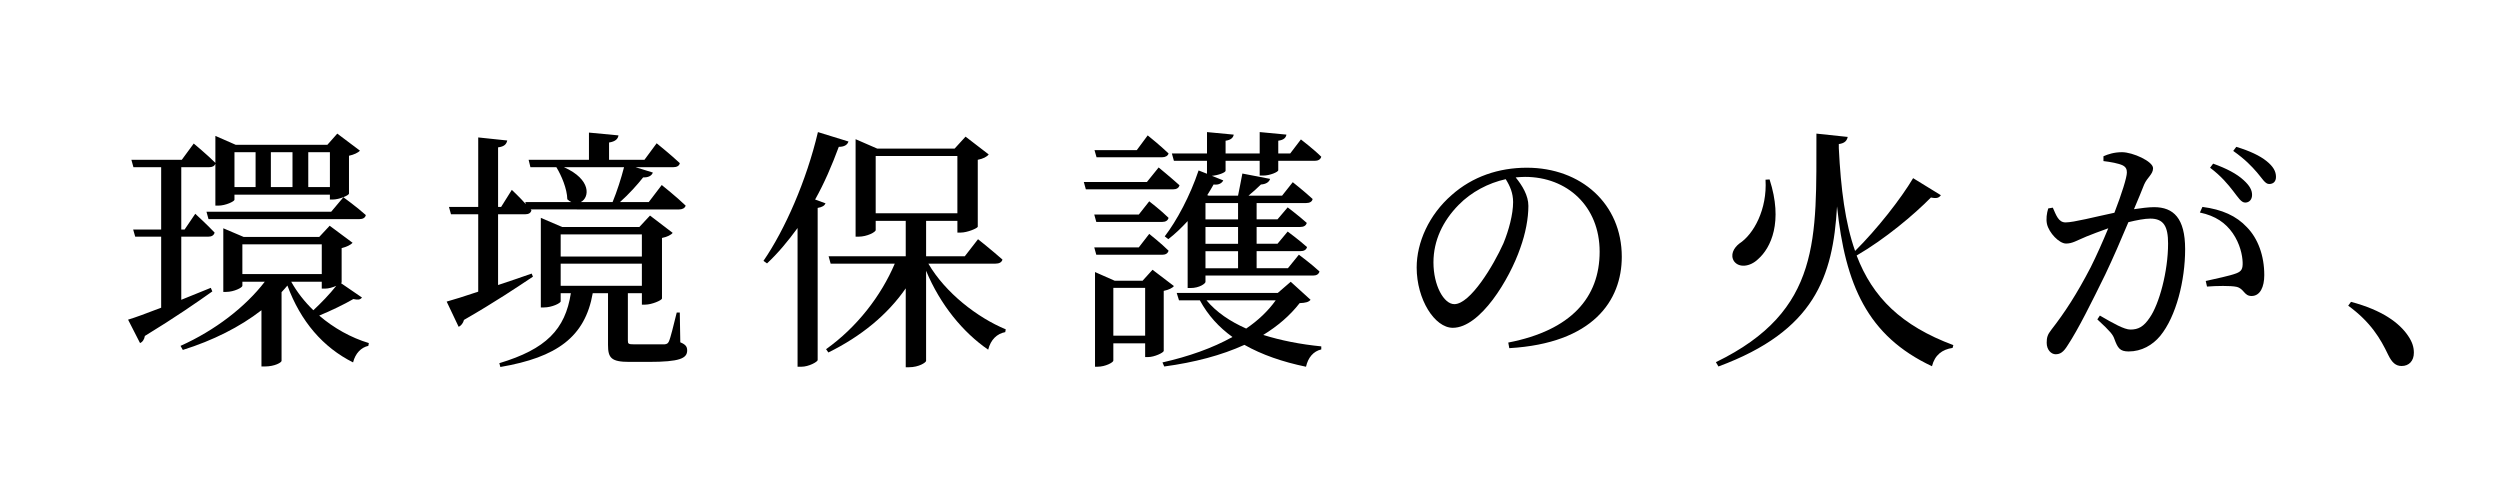 <?xml version="1.0" encoding="utf-8"?>
<!-- Generator: Adobe Illustrator 21.0.2, SVG Export Plug-In . SVG Version: 6.00 Build 0)  -->
<svg version="1.1" id="レイヤー_1" xmlns="http://www.w3.org/2000/svg" xmlns:xlink="http://www.w3.org/1999/xlink" x="0px"
	 y="0px" viewBox="0 0 196.499 38.556" style="enable-background:new 0 0 196.499 38.556;" xml:space="preserve">
<path d="M16.689,22.905c-1.181,0.84-2.941,2.061-5.302,3.5c-0.04,0.26-0.18,0.48-0.38,0.56l-0.94-1.84
	c0.541-0.16,1.461-0.5,2.601-0.94v-5.582h-2.04l-0.16-0.56h2.2v-4.901h-2.18l-0.16-0.58h3.96l0.94-1.28c0,0,1.061,0.88,1.701,1.52
	v-2.12l1.6,0.7h7.202l0.78-0.88l1.78,1.34c-0.14,0.16-0.48,0.32-0.86,0.4v2.981c-0.021,0.14-0.78,0.46-1.261,0.46h-0.24v-0.38
	h-7.501v0.4c0,0.12-0.681,0.46-1.28,0.46h-0.22v-3.281c-0.08,0.18-0.24,0.26-0.5,0.26h-2.18v4.901h0.26l0.84-1.24
	c0,0,0.96,0.88,1.521,1.48c-0.06,0.22-0.24,0.32-0.5,0.32h-2.121v4.961c0.74-0.3,1.541-0.62,2.321-0.94L16.689,22.905z
	 M28.451,23.385c-0.14,0.18-0.3,0.2-0.68,0.12c-0.72,0.42-1.761,0.92-2.681,1.3c1.141,0.98,2.501,1.74,3.901,2.16l-0.04,0.22
	c-0.56,0.12-1.02,0.58-1.2,1.3c-2.361-1.18-4.121-3.221-5.161-6.042c-0.14,0.18-0.3,0.34-0.46,0.521v5.401
	c0,0.12-0.52,0.44-1.32,0.44h-0.26v-4.421c-1.7,1.32-3.82,2.381-6.181,3.121l-0.18-0.32c2.721-1.22,5.102-3.061,6.622-5.041h-1.76
	v0.32c0,0.14-0.66,0.48-1.28,0.48h-0.22v-5.001l1.6,0.68h5.941l0.82-0.88l1.8,1.34c-0.14,0.16-0.46,0.32-0.86,0.42v2.681
	c0,0.02-0.021,0.04-0.04,0.08L28.451,23.385z M26.991,15.503c0,0,1.101,0.8,1.761,1.4c-0.04,0.22-0.24,0.32-0.5,0.32H16.389
	l-0.16-0.581h9.802L26.991,15.503z M18.429,11.962v2.741h1.66v-2.741H18.429z M25.291,21.544v-2.341h-6.241v2.341H25.291z
	 M21.29,11.962v2.741h1.7v-2.741H21.29z M22.89,22.145c0.46,0.82,1.04,1.56,1.74,2.24c0.6-0.56,1.28-1.26,1.8-1.92
	c-0.26,0.12-0.6,0.22-0.88,0.22h-0.26v-0.54H22.89z M24.23,11.962v2.741h1.701v-2.741H24.23z"/>
<path d="M41.889,21.745c-1.2,0.8-2.981,2-5.421,3.4c-0.06,0.24-0.22,0.46-0.42,0.54l-0.94-1.98c0.521-0.14,1.4-0.42,2.48-0.78
	v-6.082h-2.14l-0.16-0.58h2.3v-5.461l2.281,0.24c-0.06,0.28-0.22,0.48-0.72,0.54v4.681h0.24l0.84-1.34c0,0,0.601,0.56,1.101,1.12
	l-0.04-0.16h3.621c-0.101-0.04-0.221-0.12-0.32-0.22c-0.02-0.84-0.46-1.86-0.86-2.521h-2.04l-0.141-0.58h4.741v-2.141l2.32,0.22
	c-0.04,0.28-0.24,0.48-0.74,0.56v1.36h2.781l0.96-1.3c0,0,1.14,0.92,1.82,1.56c-0.04,0.22-0.24,0.32-0.52,0.32h-2.96l1.36,0.42
	c-0.08,0.24-0.34,0.4-0.761,0.38c-0.44,0.56-1.12,1.32-1.82,1.94h2.261l1.02-1.34c0,0,1.18,0.94,1.88,1.62
	c-0.06,0.2-0.26,0.3-0.52,0.3H41.709l0.06,0.06c-0.04,0.22-0.22,0.32-0.48,0.32h-2.141v5.562c0.84-0.28,1.74-0.581,2.641-0.9
	L41.889,21.745z M53.471,26.905c0.44,0.18,0.54,0.36,0.54,0.64c0,0.62-0.58,0.9-3.021,0.9H49.47c-1.44,0-1.68-0.32-1.68-1.34v-4.061
	h-1.201c-0.6,3.441-2.82,5.042-7.261,5.801l-0.08-0.3c3.661-1.1,5.181-2.641,5.622-5.501h-0.801v0.641c0,0.14-0.68,0.48-1.32,0.48
	h-0.24v-7.042l1.68,0.72h6.062l0.84-0.9l1.781,1.36c-0.12,0.16-0.44,0.32-0.84,0.4v4.761c-0.02,0.14-0.8,0.48-1.32,0.48h-0.26v-0.9
	H49.35v0.18v3.541c0,0.26,0.04,0.3,0.5,0.3h1.24h1.141c0.18-0.02,0.26-0.06,0.34-0.22c0.14-0.3,0.36-1.241,0.62-2.281h0.24
	L53.471,26.905z M44.069,18.424v1.74h6.382v-1.74H44.069z M44.069,22.464h6.382v-1.74h-6.382V22.464z M44.329,13.143
	c2.161,0.96,2.021,2.38,1.32,2.741h2.5c0.34-0.82,0.68-1.88,0.9-2.741H44.329z"/>
<path d="M66.689,11.122c-0.08,0.26-0.32,0.42-0.761,0.42c-0.54,1.46-1.14,2.861-1.86,4.141l0.82,0.3c-0.08,0.18-0.26,0.3-0.62,0.36
	v11.962c-0.02,0.14-0.7,0.52-1.28,0.52h-0.3V17.923c-0.761,1.041-1.541,1.98-2.4,2.781l-0.28-0.2
	c1.68-2.44,3.381-6.301,4.281-10.122L66.689,11.122z M72.97,20.724c1.34,2.301,3.86,4.241,6.081,5.161l-0.04,0.22
	c-0.64,0.12-1.14,0.58-1.34,1.38c-1.98-1.36-3.761-3.521-4.881-6.202v7.082c0,0.12-0.56,0.5-1.34,0.5h-0.26v-6.201
	c-1.44,2.081-3.521,3.781-6.082,5.041l-0.18-0.26c2.421-1.721,4.321-4.181,5.401-6.722h-5.041l-0.16-0.58h6.062v-2.781h-2.361v0.72
	c0,0.16-0.68,0.52-1.34,0.52h-0.24v-7.662l1.701,0.74h6.082l0.86-0.94l1.82,1.4c-0.14,0.18-0.44,0.34-0.86,0.42v5.261
	c-0.021,0.12-0.82,0.46-1.341,0.46h-0.26v-0.92h-2.46v2.781h3.041l1.04-1.34c0,0,1.181,0.94,1.921,1.601
	c-0.061,0.22-0.26,0.32-0.561,0.32H72.97z M68.829,16.763h6.421v-4.501h-6.421V16.763z"/>
<path d="M91.069,13.163c0,0,1,0.82,1.64,1.4c-0.06,0.22-0.24,0.32-0.52,0.32h-6.842l-0.16-0.58h4.961L91.069,13.163z M90.329,15.823
	c0,0,0.96,0.74,1.52,1.3c-0.06,0.22-0.24,0.32-0.5,0.32h-5.181l-0.16-0.58h3.501L90.329,15.823z M86.168,20.024l-0.16-0.58h3.501
	l0.82-1.06c0,0,0.96,0.76,1.52,1.32c-0.06,0.22-0.24,0.32-0.5,0.32H86.168z M86.188,12.362l-0.16-0.56h3.321l0.86-1.16
	c0,0,1.02,0.82,1.64,1.42c-0.06,0.2-0.26,0.3-0.52,0.3H86.188z M91.468,27.585c-0.02,0.14-0.74,0.48-1.22,0.48h-0.24v-1.081h-2.5
	v1.36c0,0.14-0.62,0.48-1.24,0.48h-0.2v-7.441l1.541,0.68h2.2l0.78-0.86l1.681,1.28c-0.12,0.16-0.42,0.3-0.801,0.38V27.585z
	 M90.008,26.385v-3.761h-2.5v3.761H90.008z M103.011,23.565c-0.16,0.18-0.38,0.24-0.86,0.26c-0.76,0.98-1.721,1.8-2.86,2.5
	c1.4,0.44,2.94,0.74,4.561,0.9v0.24c-0.62,0.14-1.04,0.64-1.2,1.36c-1.84-0.38-3.461-0.94-4.841-1.72
	c-1.801,0.82-3.921,1.38-6.302,1.701l-0.14-0.32c2.04-0.46,3.921-1.12,5.501-2c-1.06-0.76-1.92-1.7-2.561-2.88h-1.64l-0.18-0.58
	h7.941l1.021-0.88L103.011,23.565z M92.109,12.063h2.761v-1.681l2.1,0.2c-0.04,0.24-0.22,0.42-0.64,0.48v1h2.681v-1.681l2.101,0.2
	c-0.04,0.24-0.2,0.42-0.641,0.48v1h0.94l0.84-1.101c0,0,1.02,0.78,1.6,1.36c-0.06,0.22-0.26,0.32-0.5,0.32h-2.881v0.74
	c0,0.14-0.66,0.42-1.18,0.42h-0.28v-1.16H96.33v0.78c0,0.14-0.58,0.36-1.08,0.4l0.9,0.36c-0.101,0.2-0.34,0.38-0.761,0.32
	c-0.16,0.28-0.32,0.56-0.5,0.84l0.12,0.04h2.301c0.12-0.54,0.24-1.26,0.34-1.74l2.181,0.42c-0.08,0.26-0.34,0.42-0.721,0.44
	c-0.26,0.26-0.62,0.58-0.979,0.88h2.64l0.84-1.06c0,0,0.96,0.76,1.561,1.32c-0.04,0.22-0.24,0.32-0.521,0.32H98.77v1.28h1.641
	l0.8-0.94c0,0,0.9,0.68,1.5,1.22c-0.06,0.22-0.24,0.32-0.52,0.32H98.77v1.32h1.641l0.8-0.96c0,0,0.92,0.68,1.521,1.22
	c-0.06,0.22-0.24,0.32-0.52,0.32H98.77v1.34h2.461l0.86-1.061c0,0,1,0.74,1.621,1.32c-0.061,0.22-0.24,0.32-0.5,0.32H94.75v0.5
	c0,0.12-0.46,0.48-1.181,0.48h-0.22v-5.261c-0.5,0.54-1,1.021-1.521,1.42l-0.28-0.22c0.94-1.22,2.001-3.201,2.661-5.181l0.66,0.26
	v-1.02h-2.601L92.109,12.063z M94.75,15.963v1.28h2.561v-1.28H94.75z M97.31,17.844H94.75v1.32h2.561V17.844z M97.31,19.744H94.75
	v1.34h2.561V19.744z M94.83,23.605c0.78,0.94,1.86,1.66,3.12,2.22c0.94-0.64,1.721-1.38,2.321-2.22H94.83z"/>
<path d="M118.549,26.925c4.941-0.96,7.182-3.541,7.182-7.141c0-3.581-2.561-5.881-5.861-5.881c-0.24,0-0.48,0.02-0.74,0.04
	c0.521,0.64,1,1.42,1,2.24c0,0.98-0.22,2.161-0.64,3.321c-0.84,2.44-3.141,6.261-5.301,6.261c-1.42,0-2.84-2.22-2.84-4.741
	c0-1.96,0.96-4.141,2.76-5.701c1.621-1.44,3.681-2.141,5.901-2.141c4.261,0,7.461,2.84,7.461,7.001c0,3.441-2.26,6.801-8.842,7.182
	L118.549,26.925z M118.349,14.083c-1.36,0.3-2.7,1-3.7,2.021c-1.241,1.26-1.98,2.801-1.98,4.521c0,1.82,0.82,3.281,1.64,3.281
	c1.26,0,3.081-3.041,3.861-4.781c0.42-1.021,0.76-2.281,0.76-3.241C118.929,15.183,118.689,14.623,118.349,14.083z"/>
<path d="M152.551,15.343c-0.14,0.2-0.32,0.28-0.78,0.18c-1.34,1.36-3.601,3.261-5.841,4.561c1.26,3.301,3.521,5.521,7.602,7.042
	l-0.06,0.22c-0.82,0.12-1.4,0.56-1.62,1.44c-5.081-2.381-6.821-6.421-7.462-12.563c-0.32,5.541-1.76,9.782-9.322,12.583l-0.2-0.34
	c8.321-4.041,7.881-9.762,7.901-17.964l2.46,0.26c-0.06,0.28-0.22,0.5-0.7,0.56v0.32c0.16,3.221,0.5,5.881,1.28,8.082
	c1.72-1.701,3.601-4.101,4.561-5.721L152.551,15.343z M139.088,14.103c1.08,3.341,0.1,5.381-0.9,6.262
	c-0.64,0.62-1.521,0.7-1.9,0.16c-0.3-0.48-0.04-1.02,0.42-1.38c1.141-0.74,2.201-2.701,2.061-5.021L139.088,14.103z"/>
<path d="M165.329,12.282c0.36-0.16,0.84-0.32,1.46-0.32c0.841,0,2.441,0.72,2.441,1.26c0,0.48-0.46,0.72-0.7,1.28
	c-0.18,0.46-0.46,1.14-0.8,1.94c0.54-0.08,1.141-0.16,1.58-0.16c1.521,0,2.441,0.86,2.441,3.301c0,2.46-0.7,5.281-1.96,6.821
	c-0.6,0.72-1.46,1.22-2.48,1.22c-0.7,0-0.86-0.28-1.12-0.98c-0.12-0.34-0.28-0.56-1.341-1.541l0.2-0.3c1.061,0.62,1.921,1.1,2.4,1.1
	c0.62,0,1.041-0.22,1.521-0.94c0.74-1.061,1.44-3.621,1.44-5.821c0-1.34-0.34-1.96-1.4-1.96c-0.44,0-1.06,0.12-1.72,0.28
	c-0.56,1.34-1.22,2.861-1.821,4.121c-1.06,2.16-2.12,4.301-2.94,5.541c-0.34,0.56-0.6,0.72-0.96,0.72c-0.34,0-0.7-0.34-0.7-0.9
	c0-0.4,0.06-0.64,0.36-1.02c1.06-1.36,2-2.801,3.101-4.921c0.46-0.92,0.94-2,1.38-3.061c-0.68,0.24-1.3,0.48-1.7,0.64
	c-0.82,0.34-1.12,0.561-1.62,0.561c-0.54,0-1.341-0.84-1.5-1.541c-0.08-0.38-0.02-0.84,0.1-1.22l0.36-0.06
	c0.26,0.58,0.44,1.16,1,1.16c0.64,0,2.32-0.44,3.841-0.76c0.58-1.5,0.98-2.78,0.98-3.161c0-0.24-0.06-0.42-0.32-0.56
	c-0.32-0.16-1-0.28-1.521-0.34V12.282z M173.11,16.263c1.541,0.2,2.661,0.7,3.501,1.601c0.86,0.88,1.36,2.22,1.36,3.761
	c0,0.92-0.32,1.64-1,1.64c-0.601,0-0.58-0.58-1.181-0.72c-0.439-0.1-1.62-0.08-2.32-0.02l-0.1-0.44c0.78-0.18,1.88-0.4,2.4-0.6
	c0.42-0.16,0.52-0.36,0.5-0.88c-0.02-0.54-0.2-1.44-0.78-2.28c-0.56-0.8-1.34-1.36-2.581-1.621L173.11,16.263z M173.951,12.862
	c1.06,0.38,1.86,0.8,2.4,1.3c0.48,0.44,0.66,0.78,0.66,1.161c0,0.36-0.22,0.6-0.54,0.6c-0.32,0-0.561-0.42-0.94-0.9
	c-0.4-0.52-0.94-1.18-1.82-1.84L173.951,12.862z M175.771,11.542c1.06,0.32,1.86,0.7,2.38,1.121c0.52,0.42,0.74,0.8,0.74,1.24
	c0,0.36-0.2,0.56-0.54,0.56c-0.32,0-0.54-0.44-0.96-0.92c-0.42-0.48-0.9-1-1.86-1.68L175.771,11.542z"/>
<path d="M184.788,23.725c2.48,0.66,3.801,1.661,4.481,2.661c0.34,0.5,0.46,0.9,0.46,1.34c0,0.64-0.38,1.041-0.96,1.041
	c-0.46,0-0.76-0.26-1.06-0.88c-0.601-1.26-1.36-2.561-3.141-3.861L184.788,23.725z"/>
</svg>
